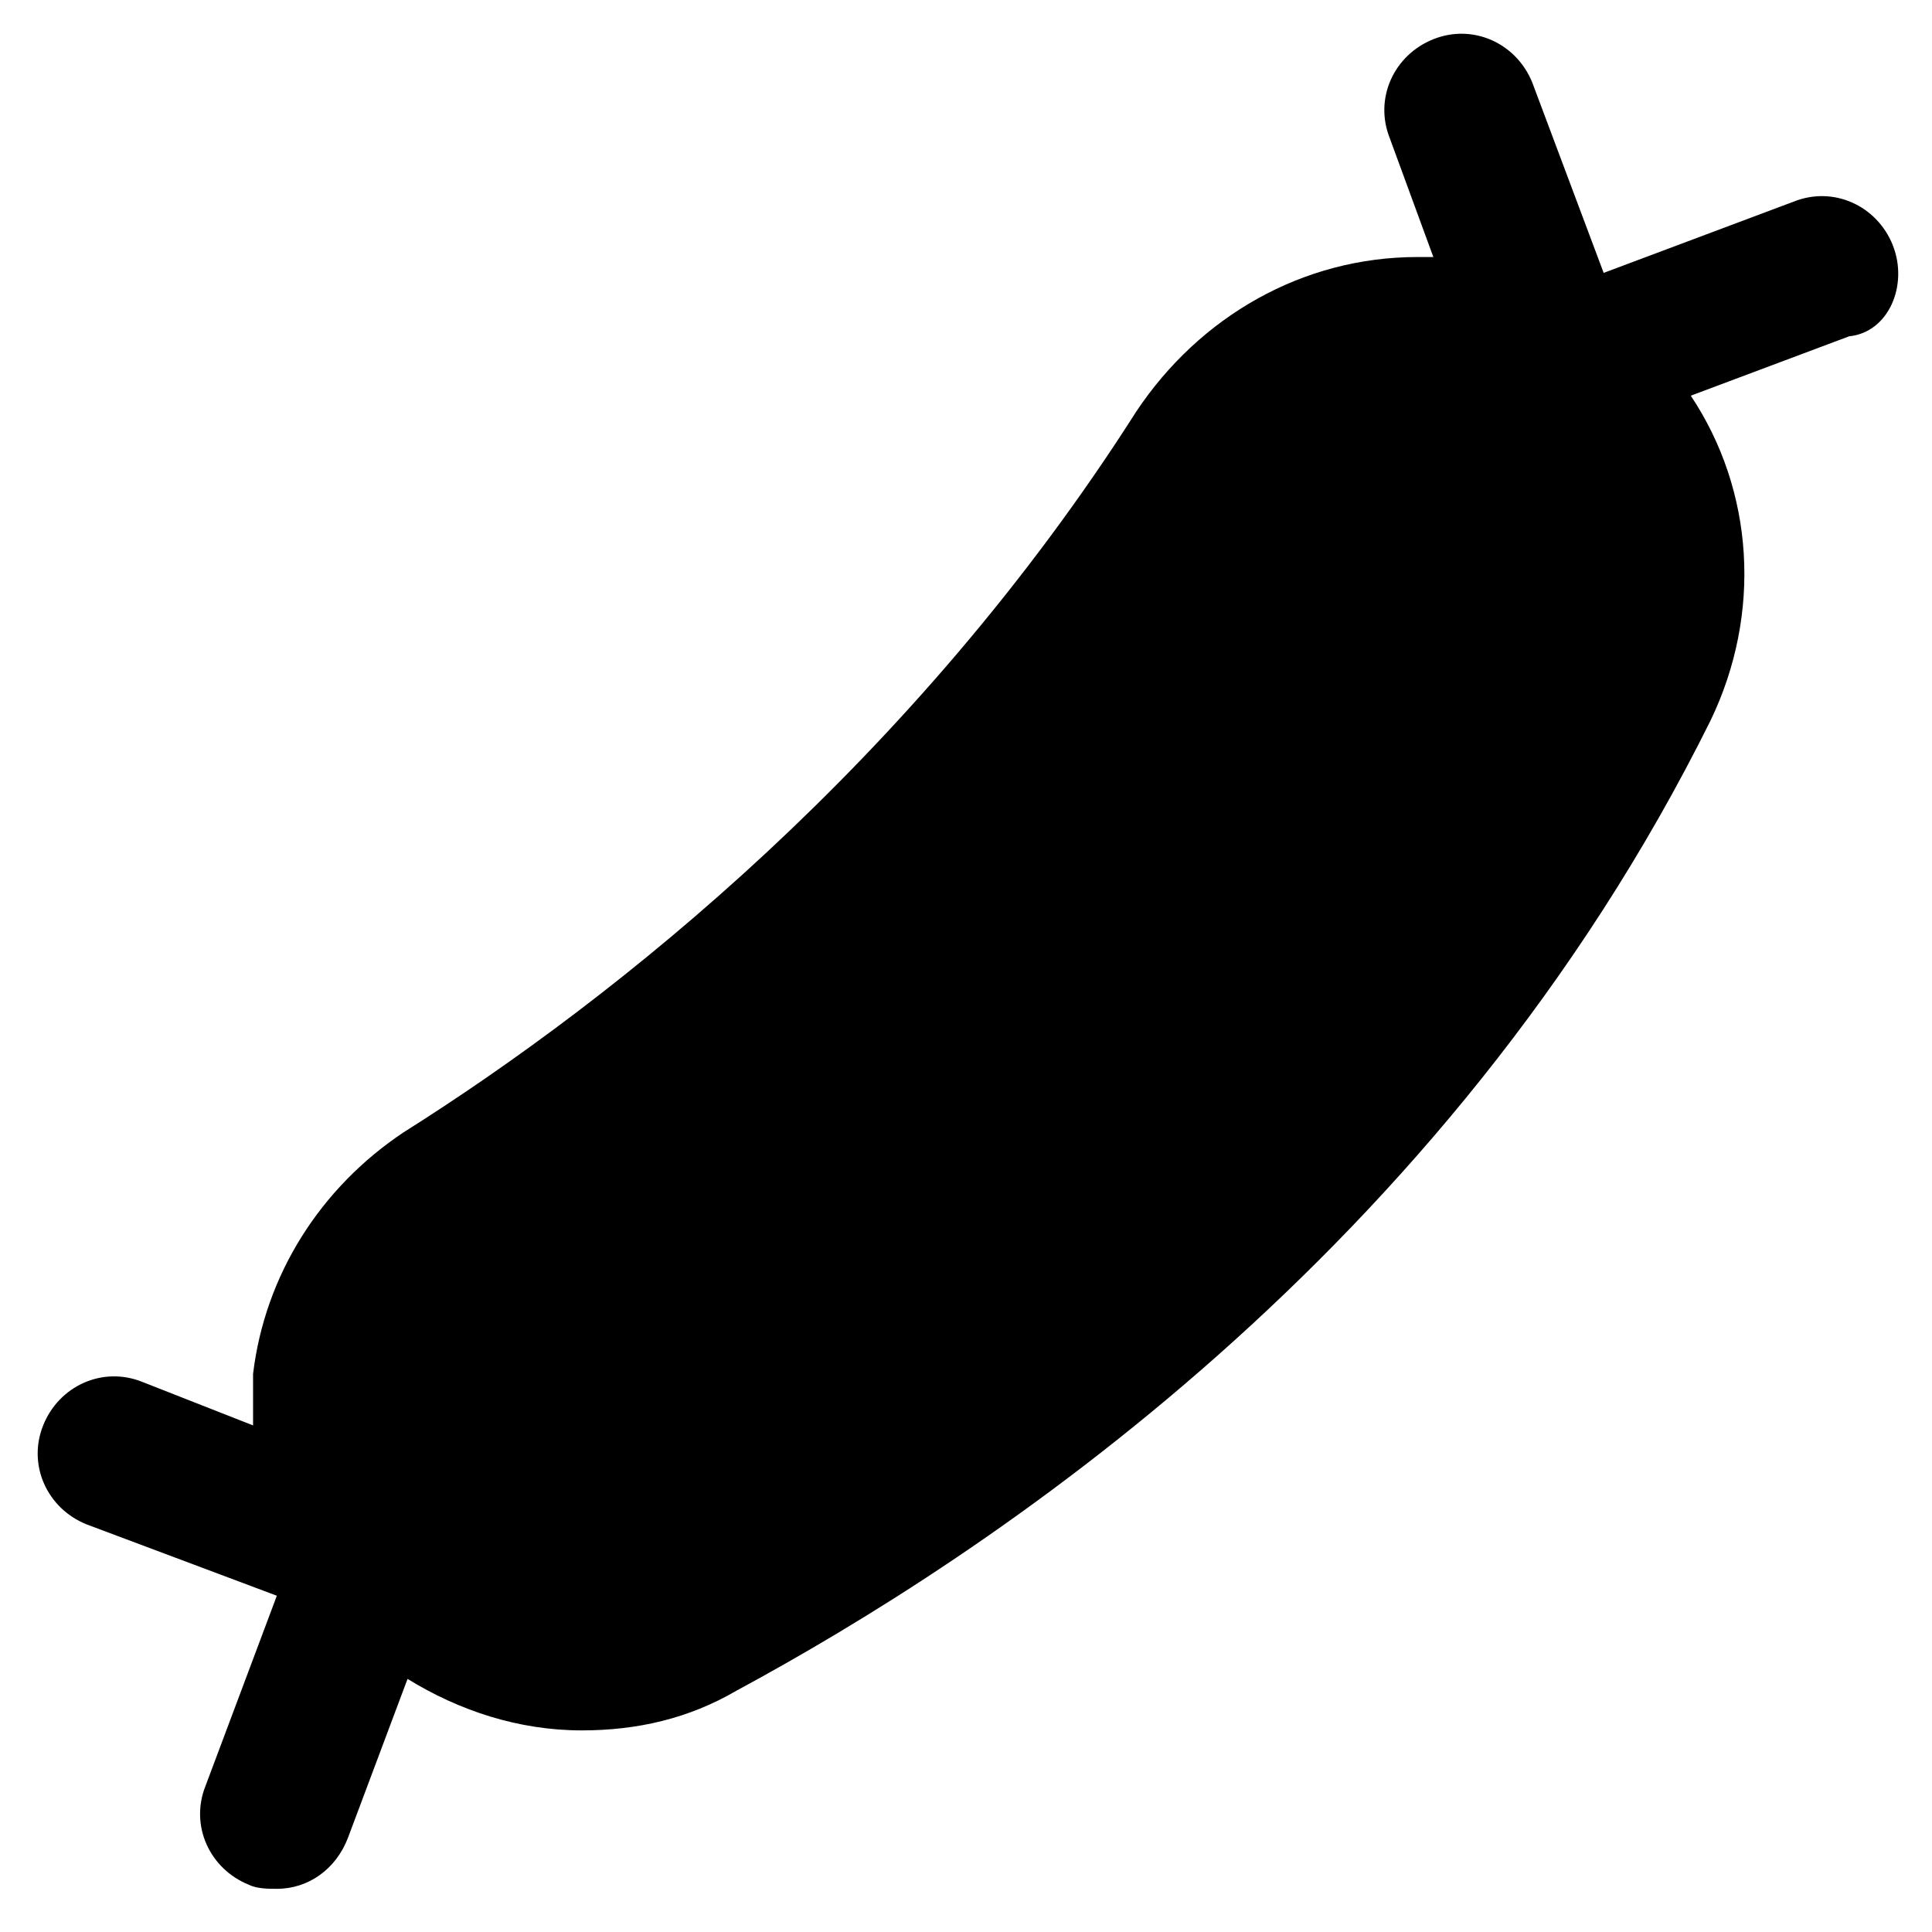 <?xml version="1.0" encoding="UTF-8"?>
<!-- Uploaded to: ICON Repo, www.svgrepo.com, Generator: ICON Repo Mixer Tools -->
<svg fill="#000000" width="800px" height="800px" version="1.1" viewBox="144 144 512 512" xmlns="http://www.w3.org/2000/svg">
 <path d="m645.61 208.97c-4.199-10.496-15.742-15.742-26.238-11.547l-50.383 18.895-18.895-50.383c-4.199-10.496-15.742-15.742-26.238-11.547-10.496 4.199-15.742 15.742-11.547 26.238l11.547 31.488h-4.199c-30.438 0-57.727 15.742-74.523 40.934-58.777 92.363-137.5 155.34-194.18 191.03-22.043 14.695-36.734 37.785-39.887 64.027v13.645l-29.391-11.547c-10.496-4.199-22.043 1.051-26.238 11.547-4.199 10.496 1.051 22.043 11.547 26.238l50.383 18.895-18.895 50.383c-4.199 10.496 1.051 22.043 11.547 26.238 2.098 1.051 5.246 1.051 7.348 1.051 8.398 0 15.742-5.246 18.895-13.645l15.742-41.984c13.645 8.398 29.391 13.645 46.184 13.645 14.695 0 28.34-3.148 40.934-10.496 66.125-35.688 187.88-115.46 258.2-257.15 13.645-28.34 11.547-60.879-5.246-86.066l41.984-15.742c10.492-1.051 15.742-13.648 11.543-24.141z"/>
</svg>